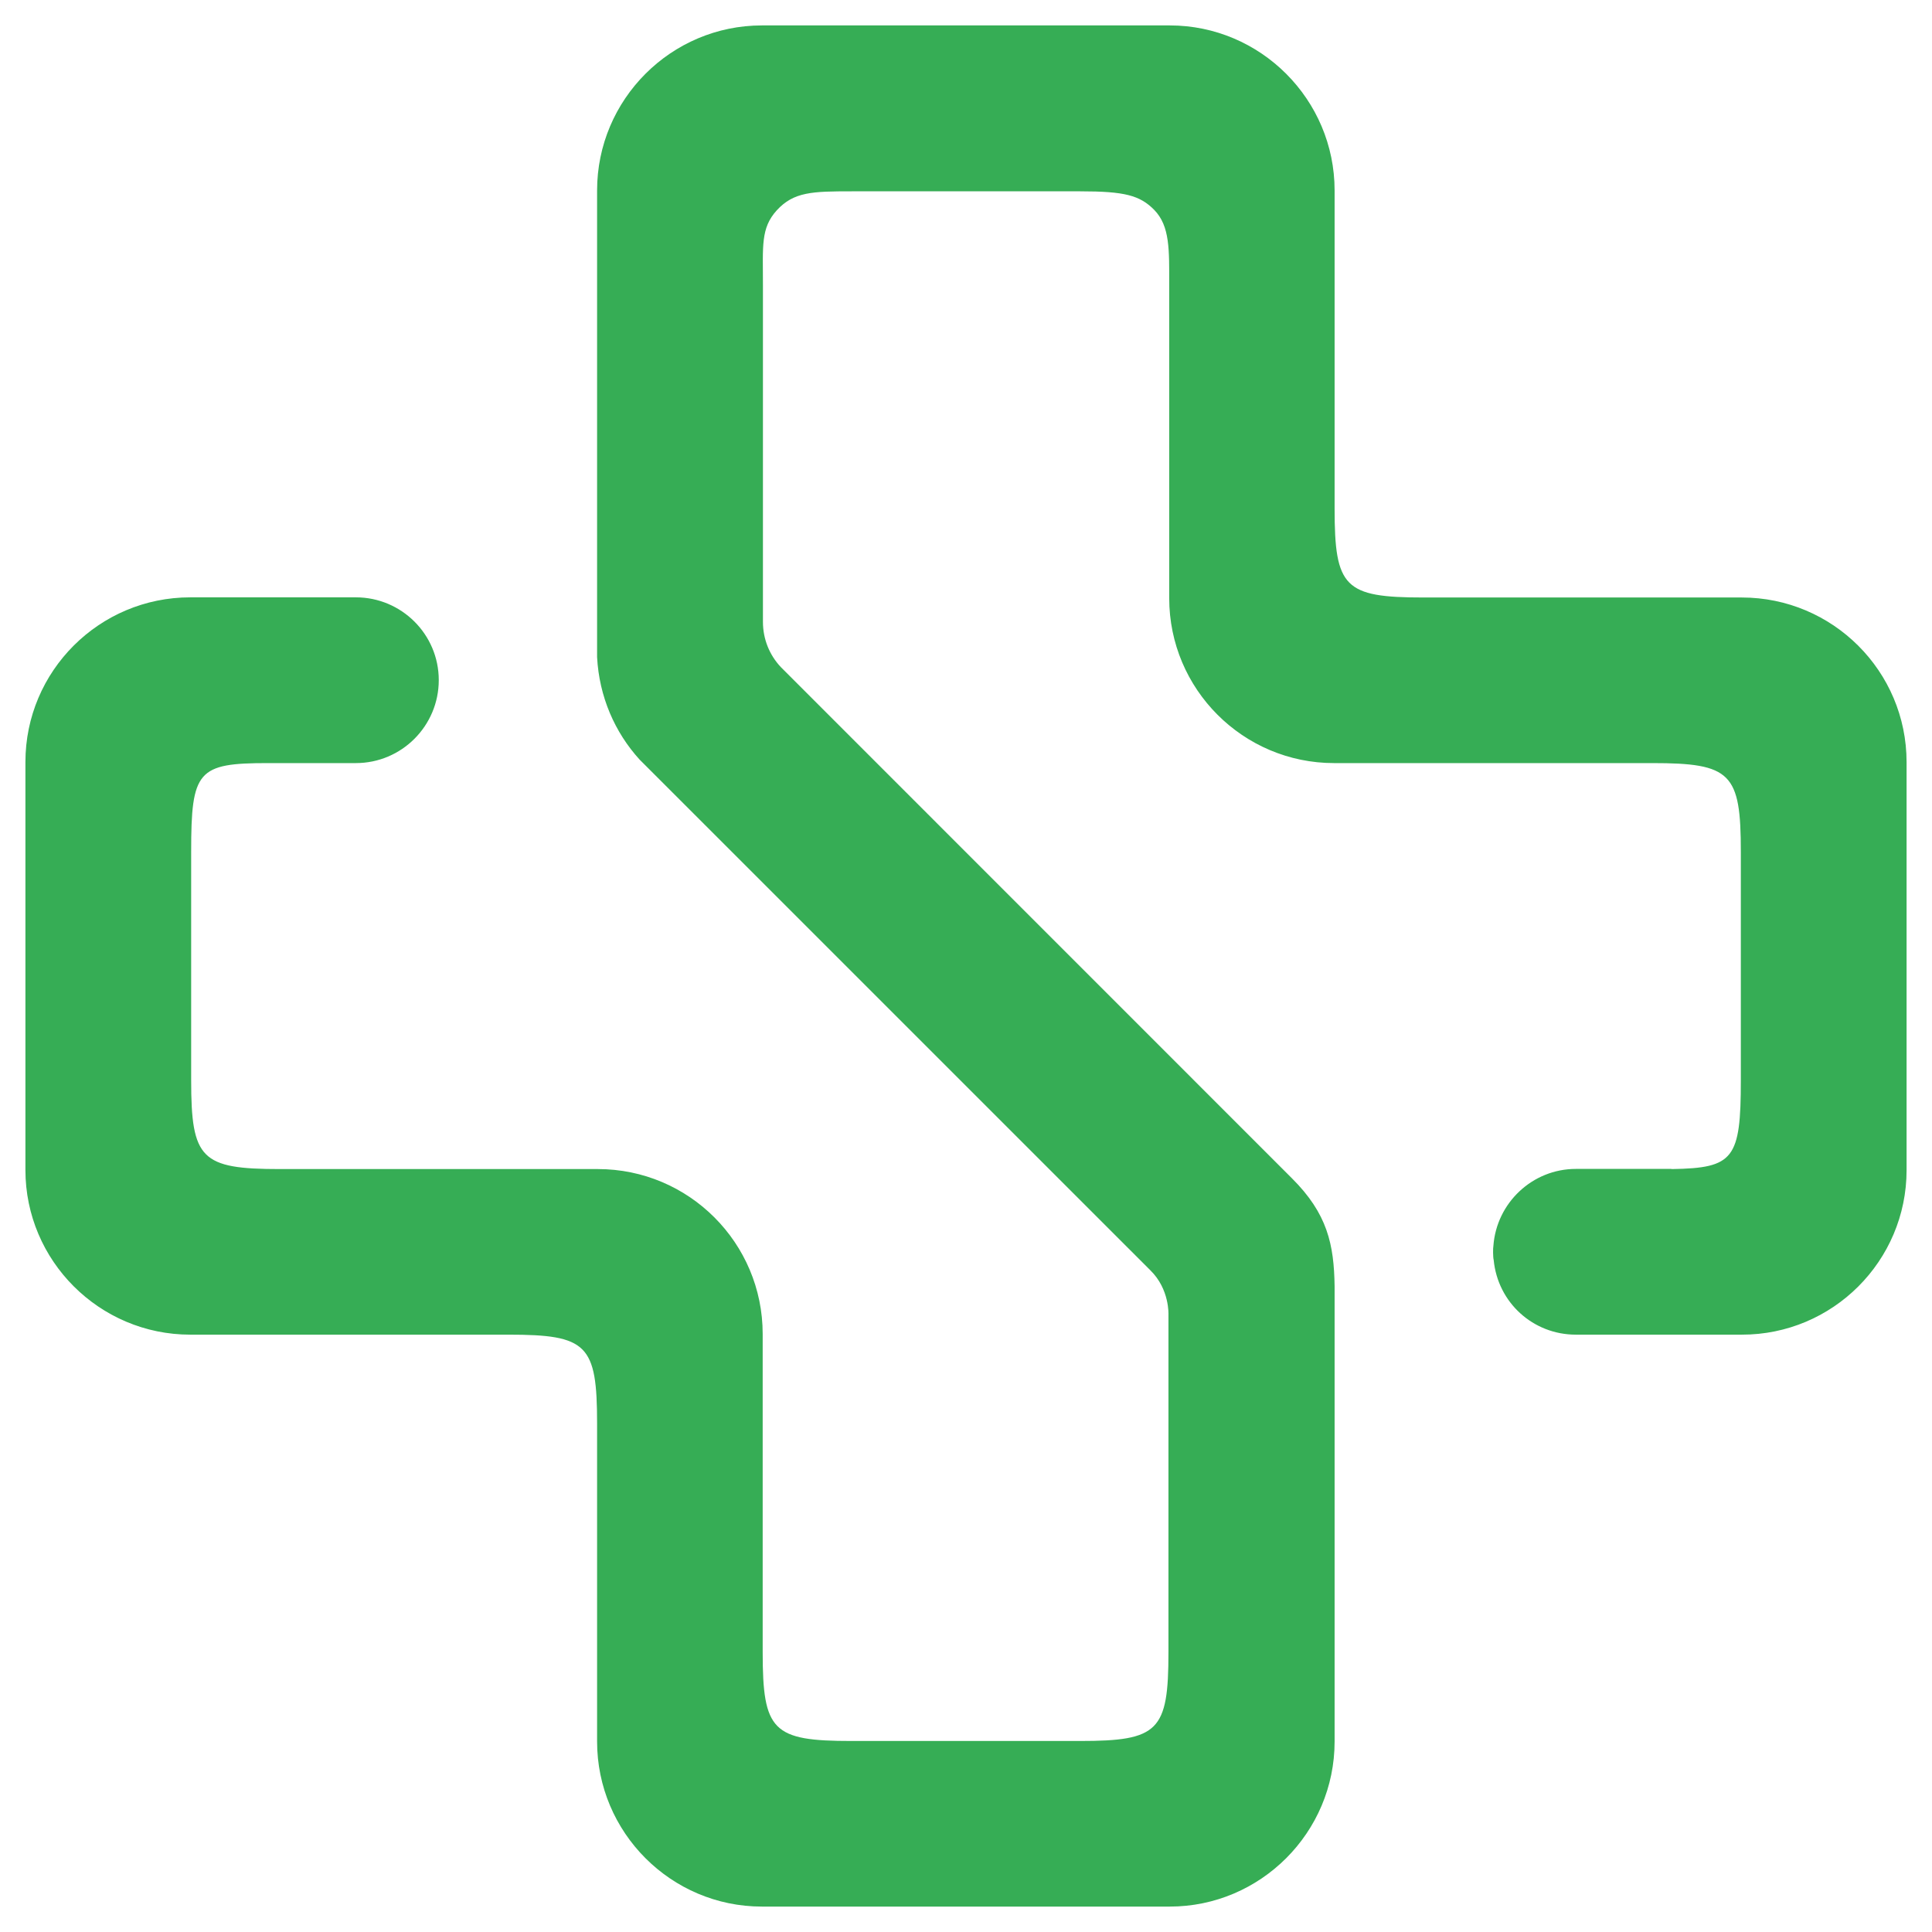 <svg width="38" height="38" viewBox="0 0 38 38" fill="none" xmlns="http://www.w3.org/2000/svg">
<path d="M34.252 11.752H27.995C26.443 11.752 26.25 11.556 26.25 10.003V3.746C26.25 1.956 24.791 0.5 23.008 0.5H14.986C13.2 0.5 11.744 1.956 11.744 3.746V12.925C11.785 13.701 12.091 14.402 12.579 14.939L22.626 24.985C23.008 25.358 22.982 25.86 22.982 25.86V32.495C22.982 34.047 22.789 34.243 21.243 34.243H16.746C15.196 34.243 15.001 34.047 15.001 32.495V26.237C15.001 24.448 13.55 22.994 11.758 22.994H5.505C3.955 22.994 3.76 22.799 3.76 21.246V16.751C3.76 15.155 3.885 15.009 5.271 15.009H6.999C7.901 15.009 8.63 14.276 8.63 13.377C8.63 12.478 7.898 11.749 6.999 11.749H3.742C1.953 11.749 0.5 13.199 0.5 14.988V23.012C0.5 24.798 1.956 26.251 3.742 26.251H9.999C11.551 26.251 11.744 26.444 11.744 27.997V34.254C11.744 36.041 13.197 37.5 14.986 37.5H23.008C24.791 37.5 26.25 36.044 26.25 34.254V25.303C26.239 24.48 26.11 23.87 25.407 23.172L15.357 13.12C15.138 12.887 15.006 12.575 15.006 12.23V5.614C15.006 4.837 14.96 4.487 15.278 4.137C15.611 3.772 15.981 3.763 16.752 3.763H21.248C22.121 3.763 22.419 3.842 22.702 4.128C23.014 4.449 22.997 4.913 22.997 5.616V11.766C22.997 13.555 24.45 15.009 26.239 15.009H32.495C34.048 15.009 34.24 15.204 34.24 16.751V21.246C34.24 22.796 34.1 22.974 32.889 22.994C32.889 22.994 32.875 22.991 32.866 22.991H30.995C30.143 22.991 29.434 23.657 29.373 24.506C29.364 24.547 29.364 24.728 29.379 24.783C29.46 25.621 30.155 26.251 30.995 26.251H34.258C36.047 26.254 37.5 24.801 37.5 23.015V14.991C37.5 13.202 36.047 11.752 34.258 11.752" fill="#36AD55"/>
</svg>
